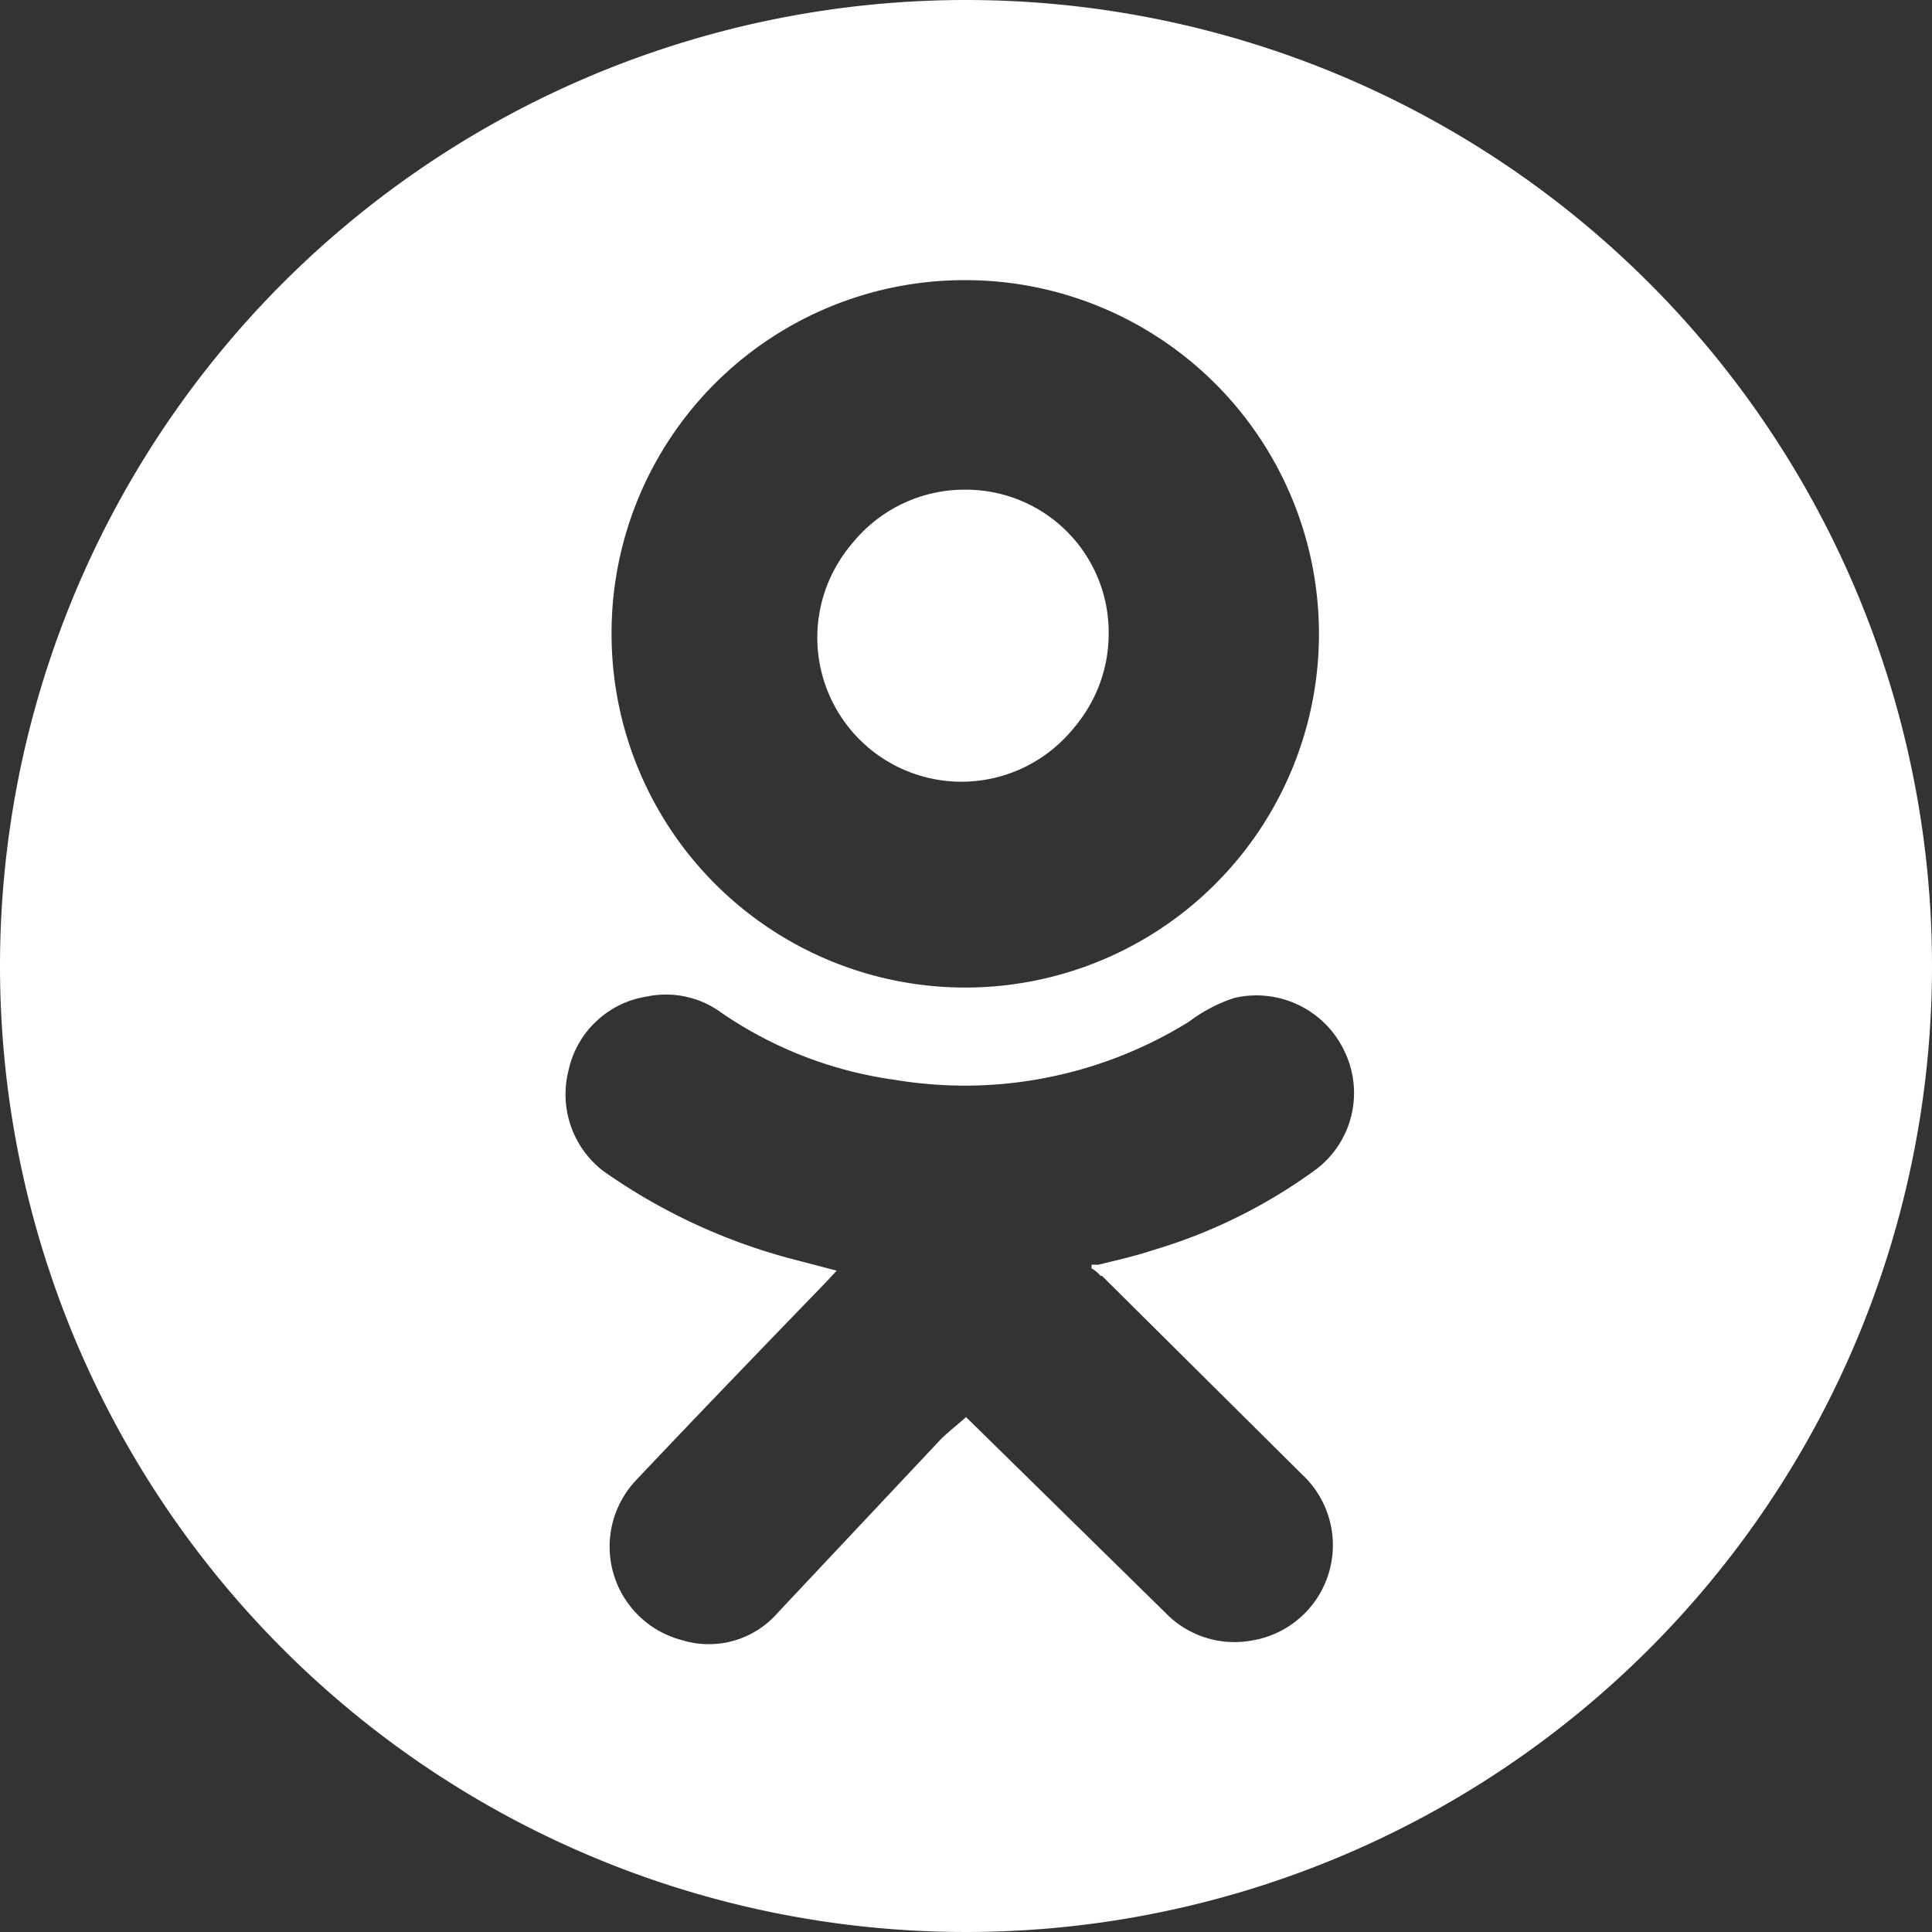 <svg xmlns="http://www.w3.org/2000/svg" viewBox="0 0 26 26">
  <rect x="0" y="0" width="26" height="26" fill="#333333" stroke="none"/>
  <g>
    <path fill="white" class="cls-1" d="M11,8.52a1.94,1.94,0,1,1,1.93,2A1.94,1.94,0,0,1,11,8.52Z"/>
    <path fill="white" class="cls-1" d="M13,0A13,13,0,1,0,26,13,13,13,0,0,0,13,0Zm0,3.77A4.76,4.76,0,1,1,8.23,8.53,4.75,4.75,0,0,1,13,3.77Zm1.83,13.4,2.69,2.67a1.3,1.3,0,0,1-.69,2.24,1.29,1.29,0,0,1-1.15-.38L13,19.07l0,0c-.12.11-.24.2-.34.3l-2.19,2.33a1.23,1.23,0,0,1-1.3.37,1.3,1.3,0,0,1-.61-2.15c.85-.9,1.71-1.79,2.57-2.68l.13-.14-.65-.17a7.9,7.9,0,0,1-2.49-1.17,1.3,1.3,0,0,1-.47-1.35,1.28,1.28,0,0,1,1.06-1,1.26,1.26,0,0,1,1,.22,5.42,5.42,0,0,0,2.32.9,5.84,5.84,0,0,0,1,.08A5.73,5.73,0,0,0,16,13.75a2.1,2.1,0,0,1,.61-.32,1.31,1.31,0,0,1,1.48.71,1.29,1.29,0,0,1-.37,1.59,7.13,7.13,0,0,1-2.19,1.09c-.24.08-.5.14-.75.2l-.09,0,0,.05A.4.4,0,0,1,14.81,17.17Z"/>
    <path fill="white" class="cls-1" d="M14.92,8.53A1.94,1.94,0,1,1,13,6.59,1.92,1.92,0,0,1,14.92,8.53Z"/>
  </g>
</svg>
